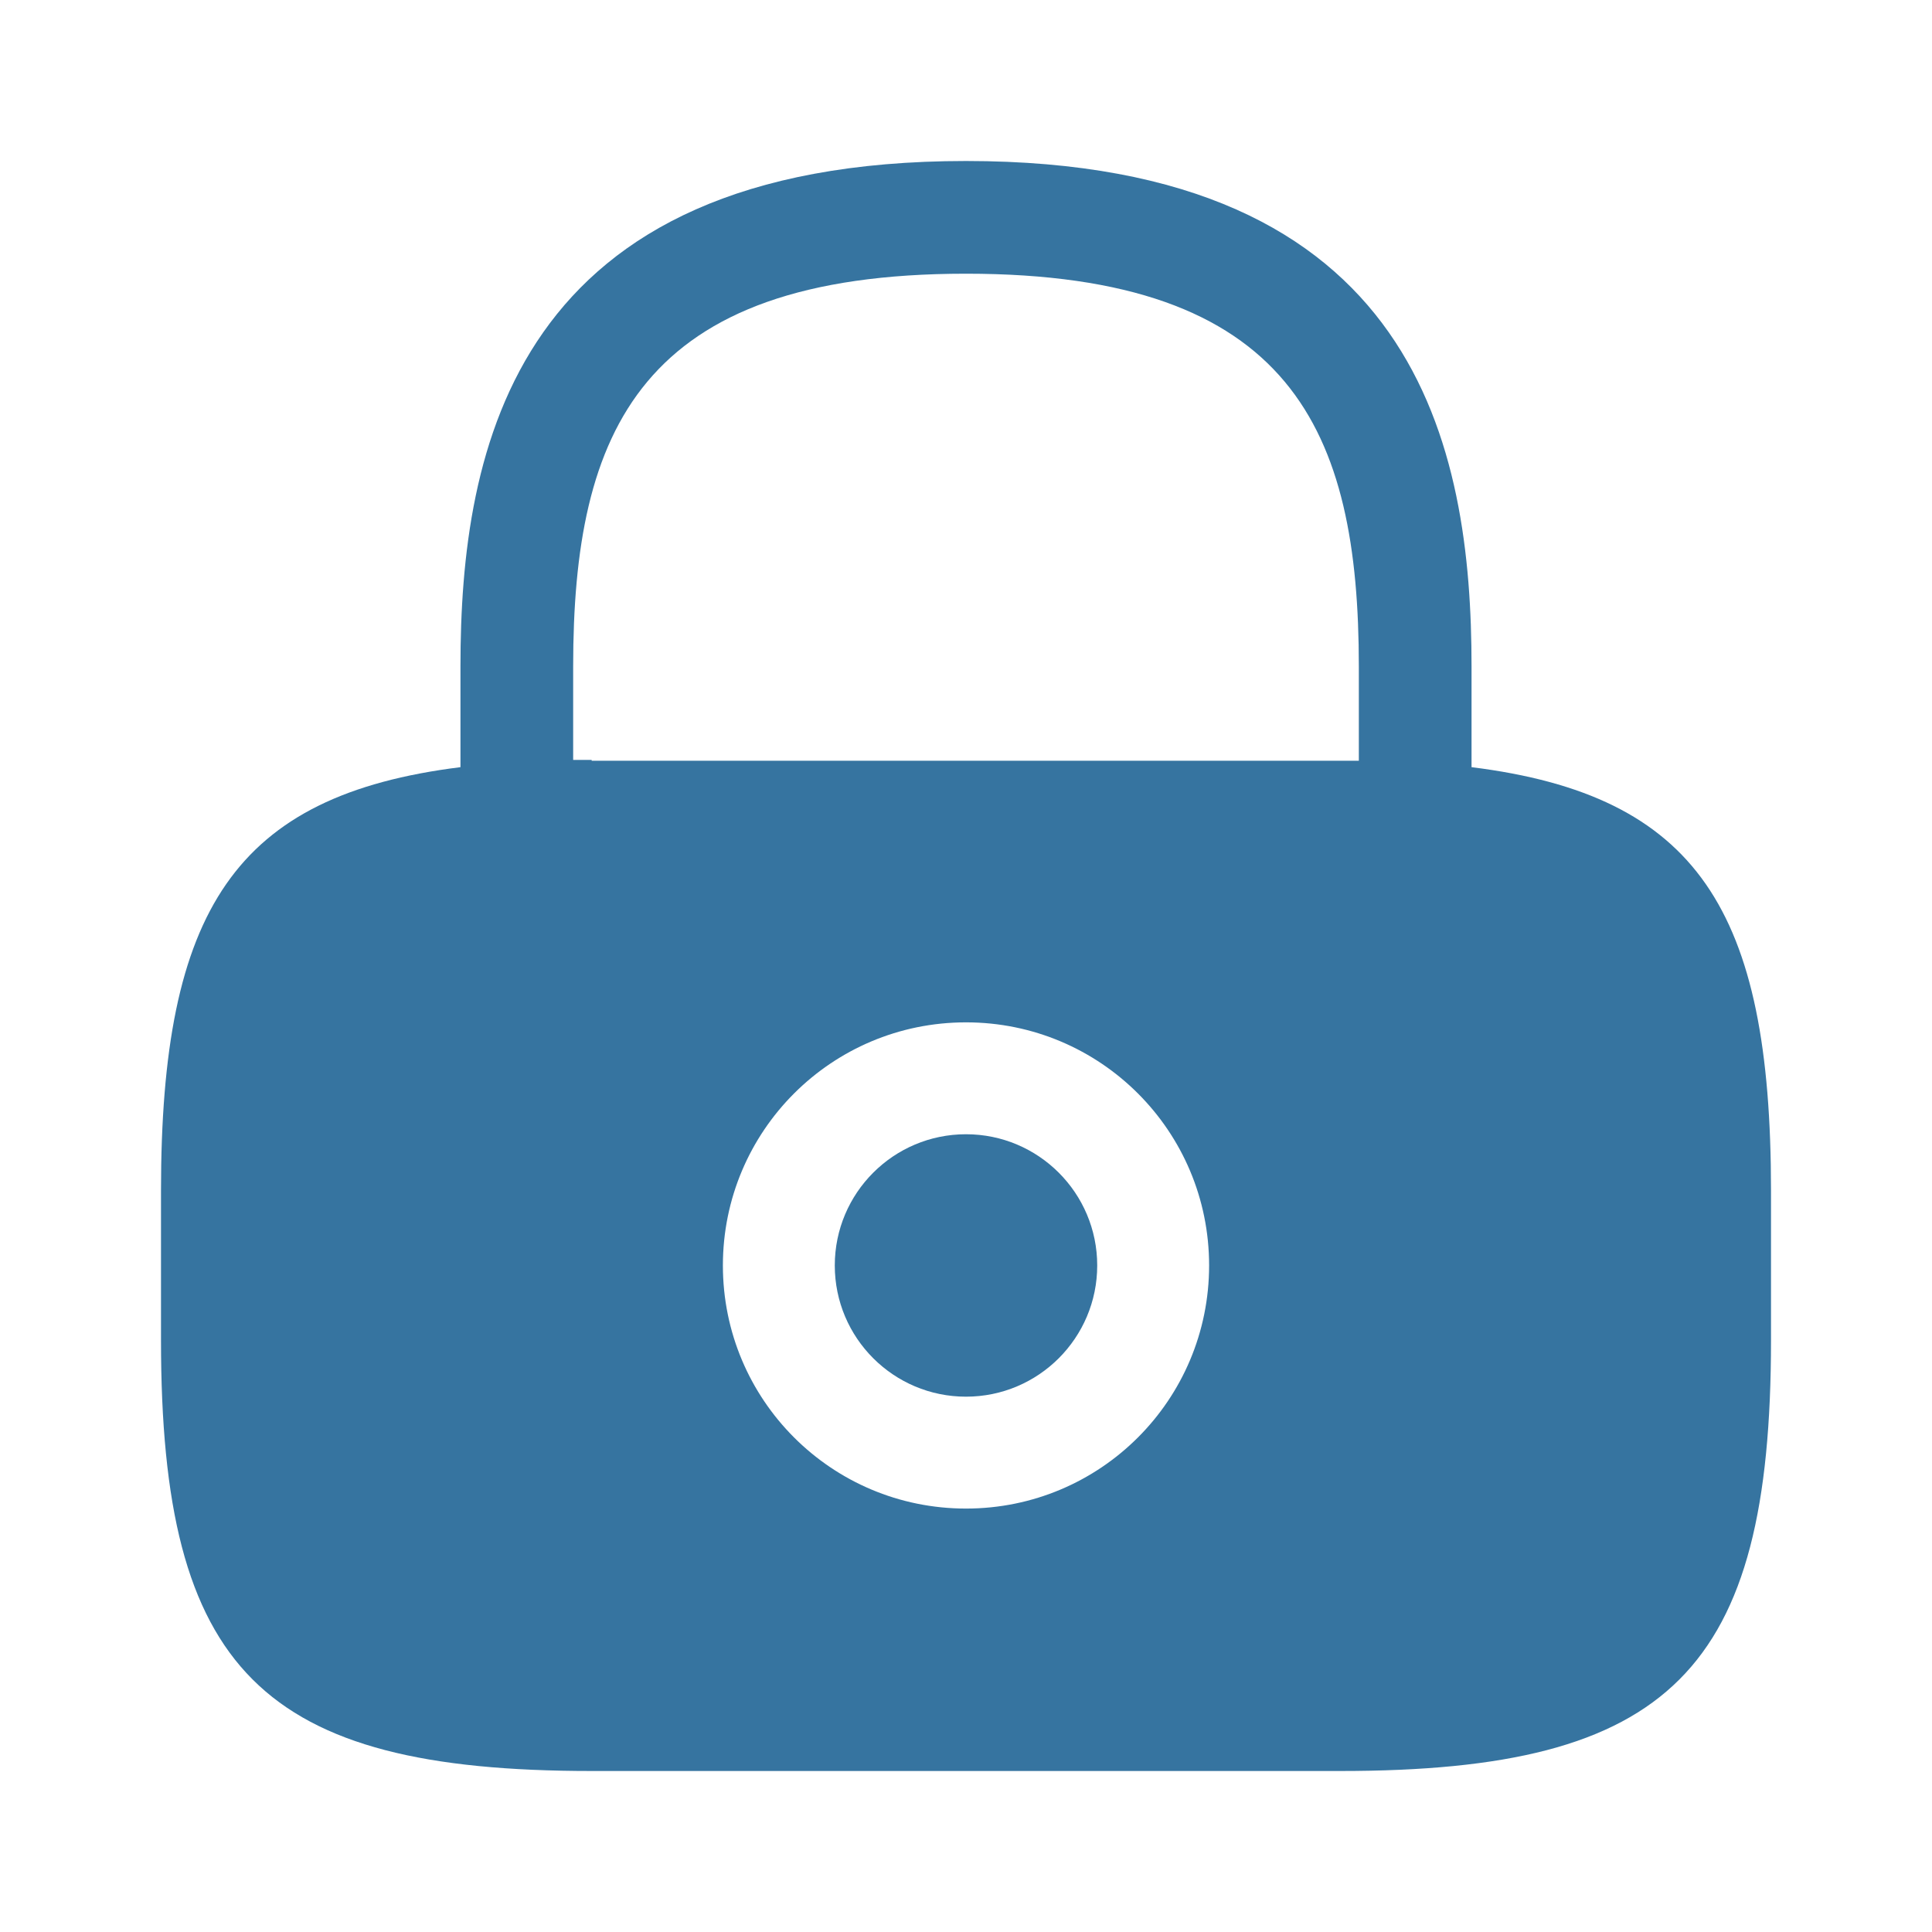 <?xml version="1.0" encoding="UTF-8"?>
<svg id="Layer_1" data-name="Layer 1" xmlns="http://www.w3.org/2000/svg" viewBox="0 0 24 24">
  <defs>
    <style>
      .cls-1 {
        fill: none;
      }

      .cls-2 {
        fill: #3674a0;
      }
    </style>
  </defs>
  <g id="vuesax_bold_lock" data-name="vuesax bold lock">
    <path id="Vector" class="cls-2" d="m13.63,15.72c0,.9-.73,1.63-1.63,1.63s-1.63-.73-1.63-1.63.73-1.63,1.63-1.63c.9,0,1.63.73,1.63,1.63h0Z"/>
    <path id="Vector-2" class="cls-2" d="m18.28,9.53v-1.25c0-2.7-.65-6.28-6.28-6.28s-6.28,3.58-6.28,6.28v1.25c-2.8.35-3.72,1.77-3.72,5.26v1.86c0,4.1,1.25,5.35,5.35,5.35h9.3c4.1,0,5.35-1.25,5.35-5.35v-1.86c0-3.49-.92-4.91-3.72-5.26Zm-6.28,9.21c-1.67,0-3.02-1.35-3.02-3.02,0-1.67,1.35-3.02,3.02-3.02s3.02,1.35,3.02,3.02c0,1.67-1.35,3.02-3.02,3.02Zm-4.65-9.3h-.23v-1.16c0-2.93.83-4.88,4.88-4.88s4.88,1.95,4.88,4.88v1.17H7.35Z"/>
    <path id="Vector-3" class="cls-1" d="m24,24H0V0h24v24Z"/>
  </g>
</svg>